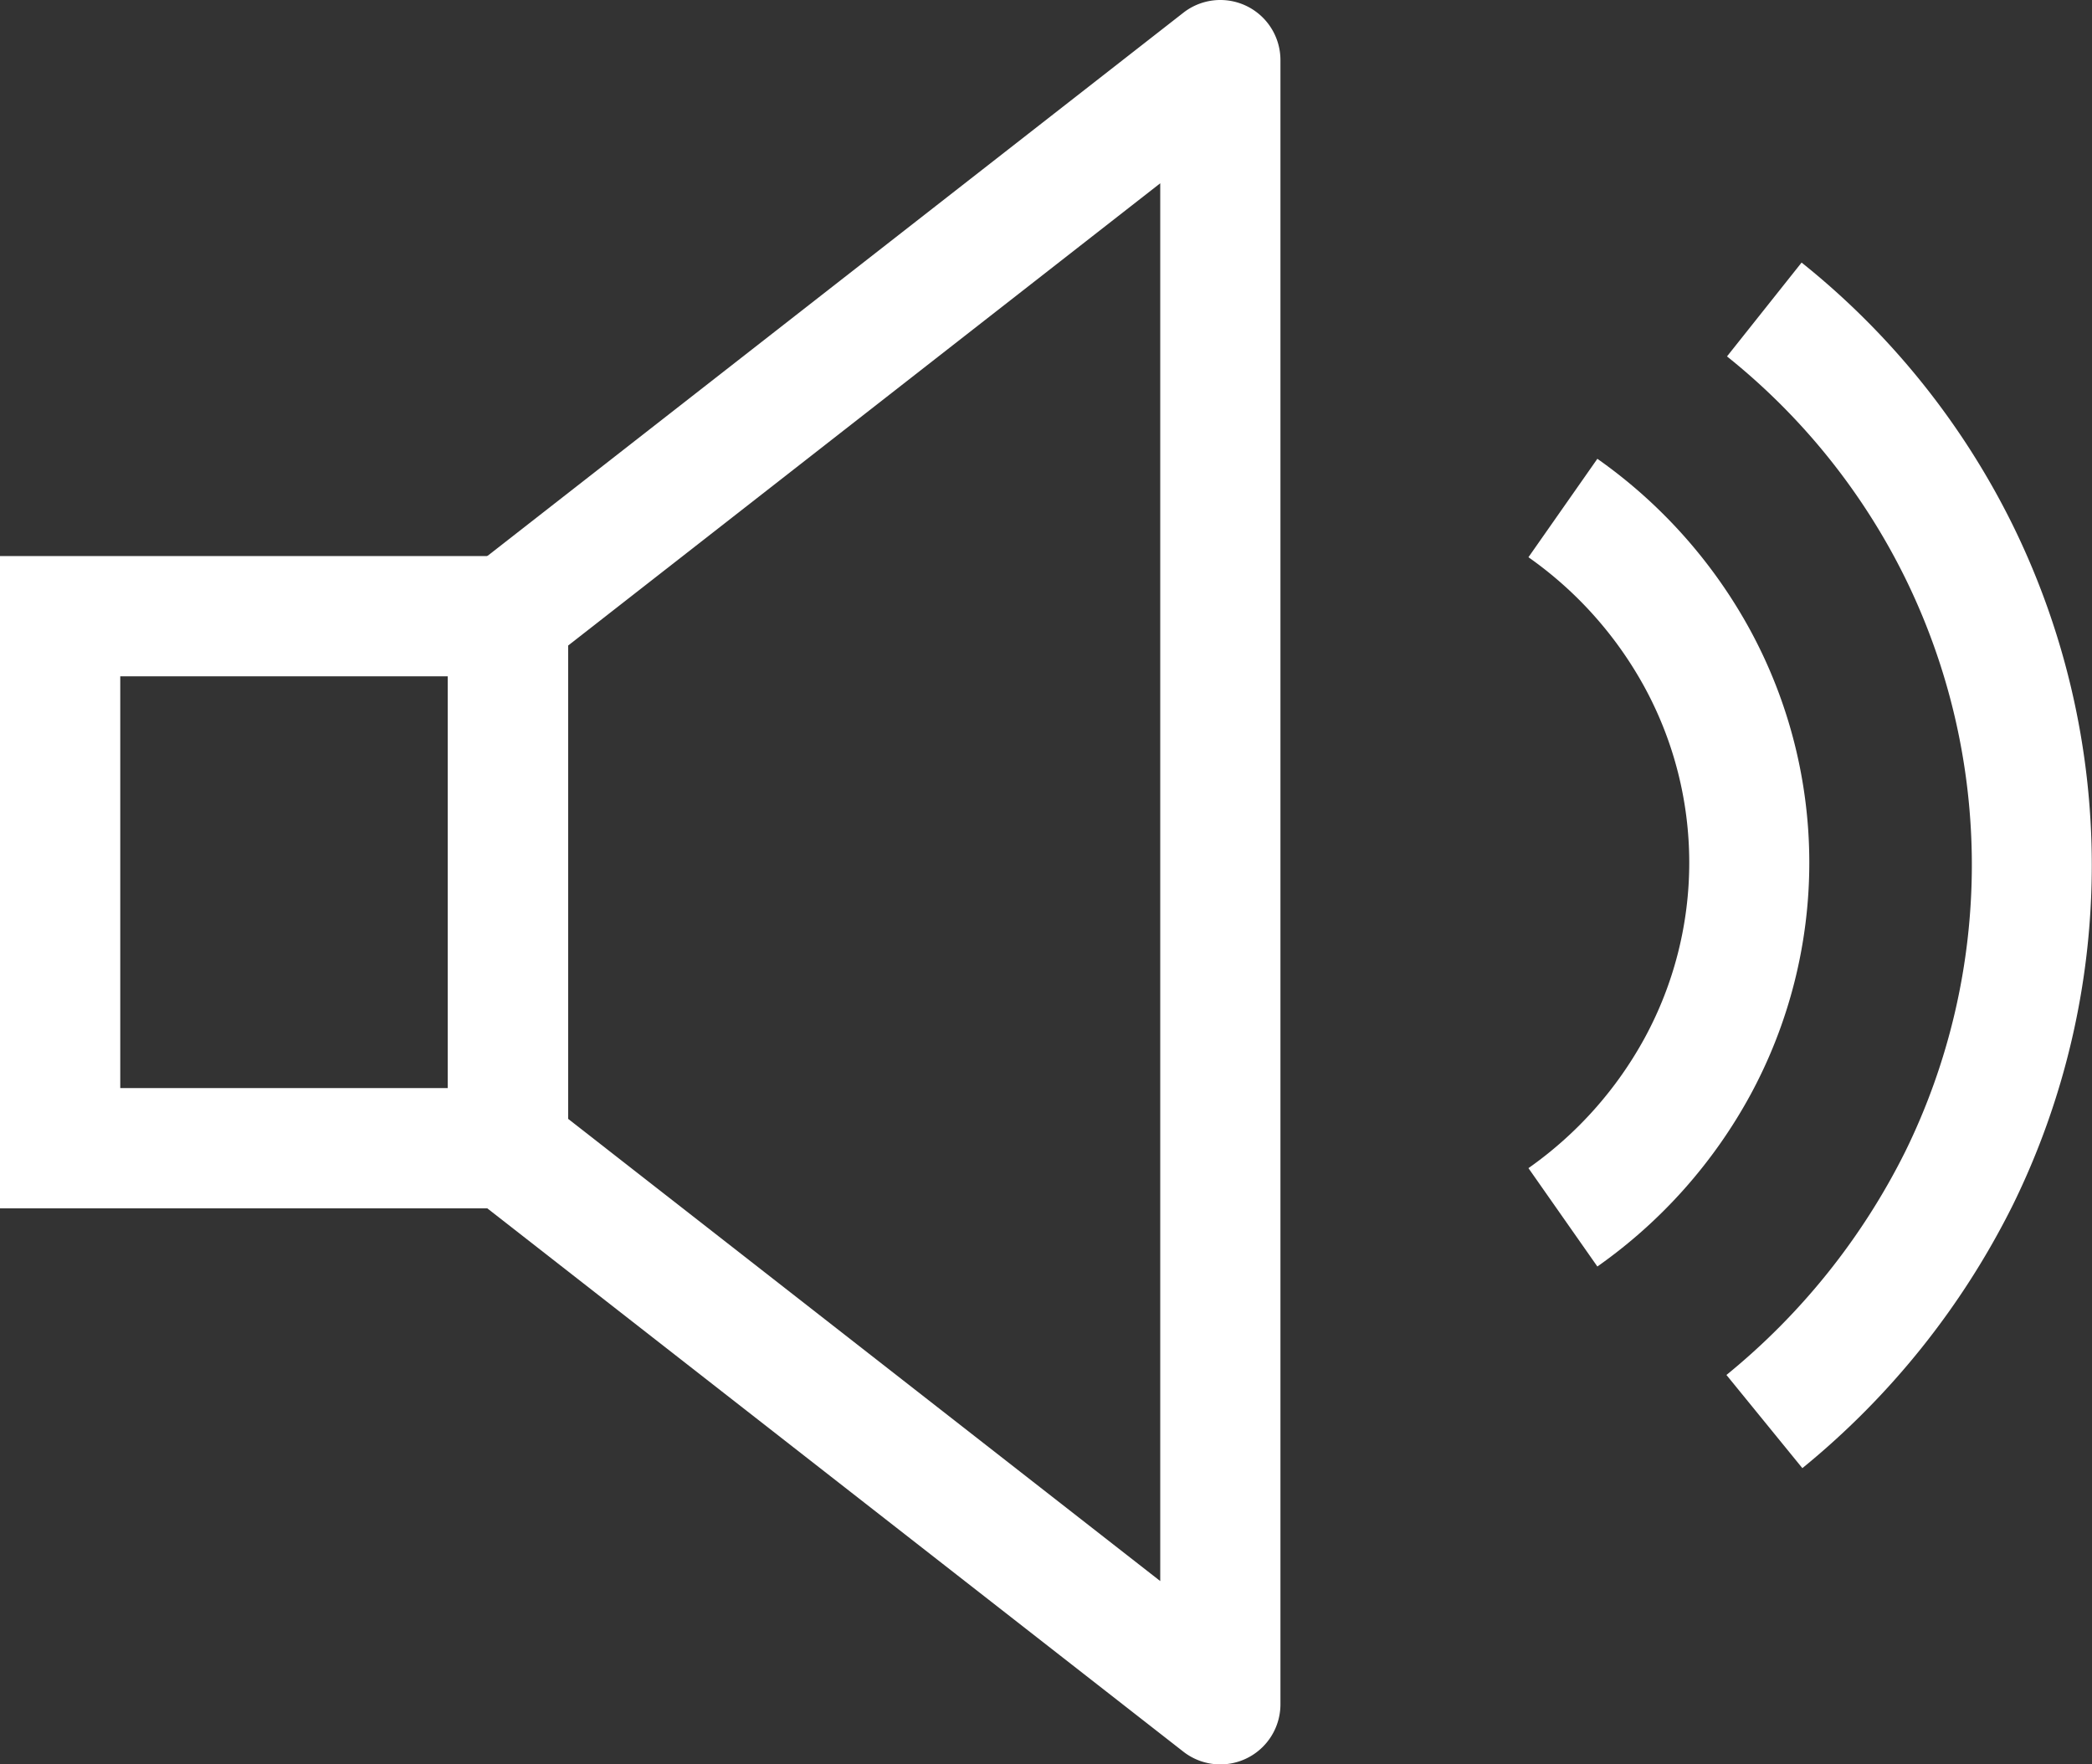 <svg id="lenovo-pdp-hero-icon-white-79" xmlns="http://www.w3.org/2000/svg" width="37.942" height="32" viewBox="0 0 37.942 32">
  <rect x="0" y="0" width="37.942" height="32" fill="#333333" stroke="none"/>
  <g id="icon">
    <path id="Rectangle_1443" data-name="Rectangle 1443" d="M-2-2H8.3V9.83H-2ZM6.123.181H.181V7.649H6.123Z" transform="translate(2 12.085)" fill="#fff"/>
    <path id="Path_20282" data-name="Path 20282" d="M65.01,74.3a1.09,1.09,0,0,1-.671-.231L51.419,63.984A1.09,1.09,0,0,1,51,63.125V53.475a1.09,1.09,0,0,1,.419-.859l12.92-10.085a1.09,1.09,0,0,1,1.761.859V73.21a1.09,1.09,0,0,1-1.09,1.09ZM53.181,62.592,63.92,70.975V45.624L53.181,54.008Z" transform="translate(-42.877 -42.3)" fill="#fff"/>
    <path id="Path_20283" data-name="Path 20283" d="M94.914,72.9l-1.377-1.69a12.288,12.288,0,0,0,3.241-4.047,11.8,11.8,0,0,0,0-10.409,11.859,11.859,0,0,0-3.231-4.017L94.9,51.035a14.053,14.053,0,0,1,3.829,4.76,13.982,13.982,0,0,1,0,12.337A14.483,14.483,0,0,1,94.914,72.9Z" transform="translate(-62.225 -46.273)" fill="#fff"/>
    <path id="Path_20284" data-name="Path 20284" d="M88.2,72.213,86.95,70.429a6.963,6.963,0,0,0,2.114-2.372,6.655,6.655,0,0,0,0-6.336,6.963,6.963,0,0,0-2.114-2.372L88.2,57.564a9.155,9.155,0,0,1,2.779,3.12,8.836,8.836,0,0,1,0,8.41A9.155,9.155,0,0,1,88.2,72.213Z" transform="translate(-59.229 -49.243)" fill="#fff"/>
  </g>
</svg>
